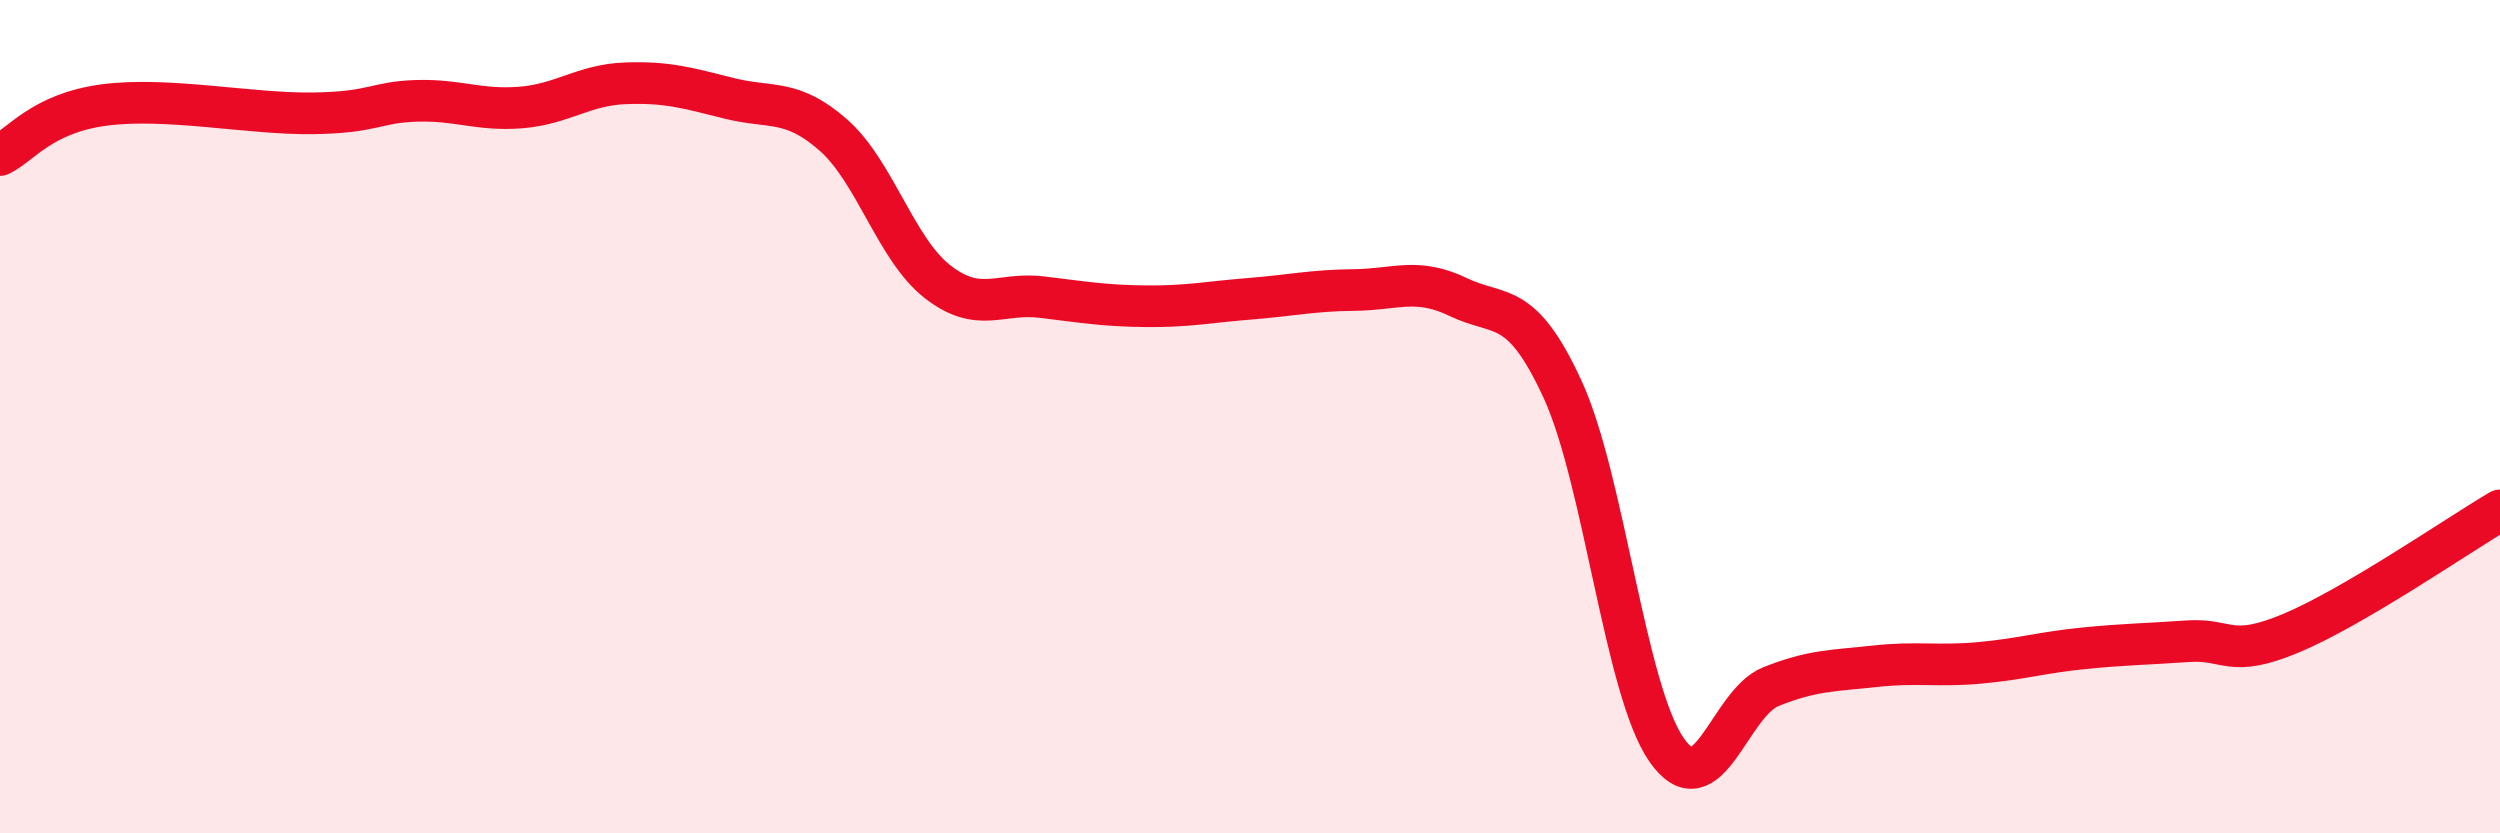 
    <svg width="60" height="20" viewBox="0 0 60 20" xmlns="http://www.w3.org/2000/svg">
      <path
        d="M 0,3.72 C 0.5,3.48 1,2.72 2.5,2.52 C 4,2.32 6,2.74 7.5,2.72 C 9,2.7 9,2.45 10,2.42 C 11,2.39 11.5,2.66 12.5,2.58 C 13.5,2.5 14,2.04 15,2 C 16,1.96 16.5,2.11 17.5,2.36 C 18.5,2.61 19,2.36 20,3.24 C 21,4.12 21.5,5.98 22.5,6.76 C 23.5,7.54 24,7.01 25,7.13 C 26,7.25 26.5,7.34 27.5,7.35 C 28.5,7.36 29,7.25 30,7.17 C 31,7.09 31.5,6.97 32.5,6.96 C 33.5,6.95 34,6.65 35,7.13 C 36,7.61 36.5,7.17 37.5,9.34 C 38.5,11.51 39,16.57 40,18 C 41,19.43 41.5,16.88 42.5,16.48 C 43.5,16.08 44,16.1 45,15.99 C 46,15.88 46.5,16 47.5,15.91 C 48.5,15.82 49,15.66 50,15.56 C 51,15.46 51.5,15.46 52.5,15.39 C 53.5,15.32 53.5,15.82 55,15.19 C 56.5,14.56 59,12.84 60,12.25L60 20L0 20Z"
        fill="#EB0A25"
        opacity="0.1"
        stroke-linecap="round"
        stroke-linejoin="round"
      />
      <path
        d="M 0,3.72 C 0.5,3.48 1,2.72 2.5,2.52 C 4,2.32 6,2.74 7.5,2.72 C 9,2.7 9,2.45 10,2.42 C 11,2.39 11.5,2.66 12.5,2.58 C 13.5,2.5 14,2.04 15,2 C 16,1.96 16.5,2.11 17.5,2.36 C 18.5,2.61 19,2.36 20,3.24 C 21,4.12 21.5,5.98 22.5,6.76 C 23.5,7.54 24,7.01 25,7.13 C 26,7.25 26.5,7.34 27.5,7.35 C 28.5,7.36 29,7.25 30,7.17 C 31,7.09 31.5,6.97 32.5,6.96 C 33.5,6.95 34,6.65 35,7.13 C 36,7.61 36.5,7.17 37.5,9.34 C 38.5,11.51 39,16.57 40,18 C 41,19.43 41.5,16.88 42.5,16.48 C 43.5,16.08 44,16.1 45,15.99 C 46,15.88 46.5,16 47.5,15.91 C 48.5,15.82 49,15.66 50,15.56 C 51,15.46 51.5,15.46 52.5,15.39 C 53.5,15.32 53.5,15.82 55,15.19 C 56.5,14.56 59,12.84 60,12.25"
        stroke="#EB0A25"
        stroke-width="1"
        fill="none"
        stroke-linecap="round"
        stroke-linejoin="round"
      />
    </svg>
  
